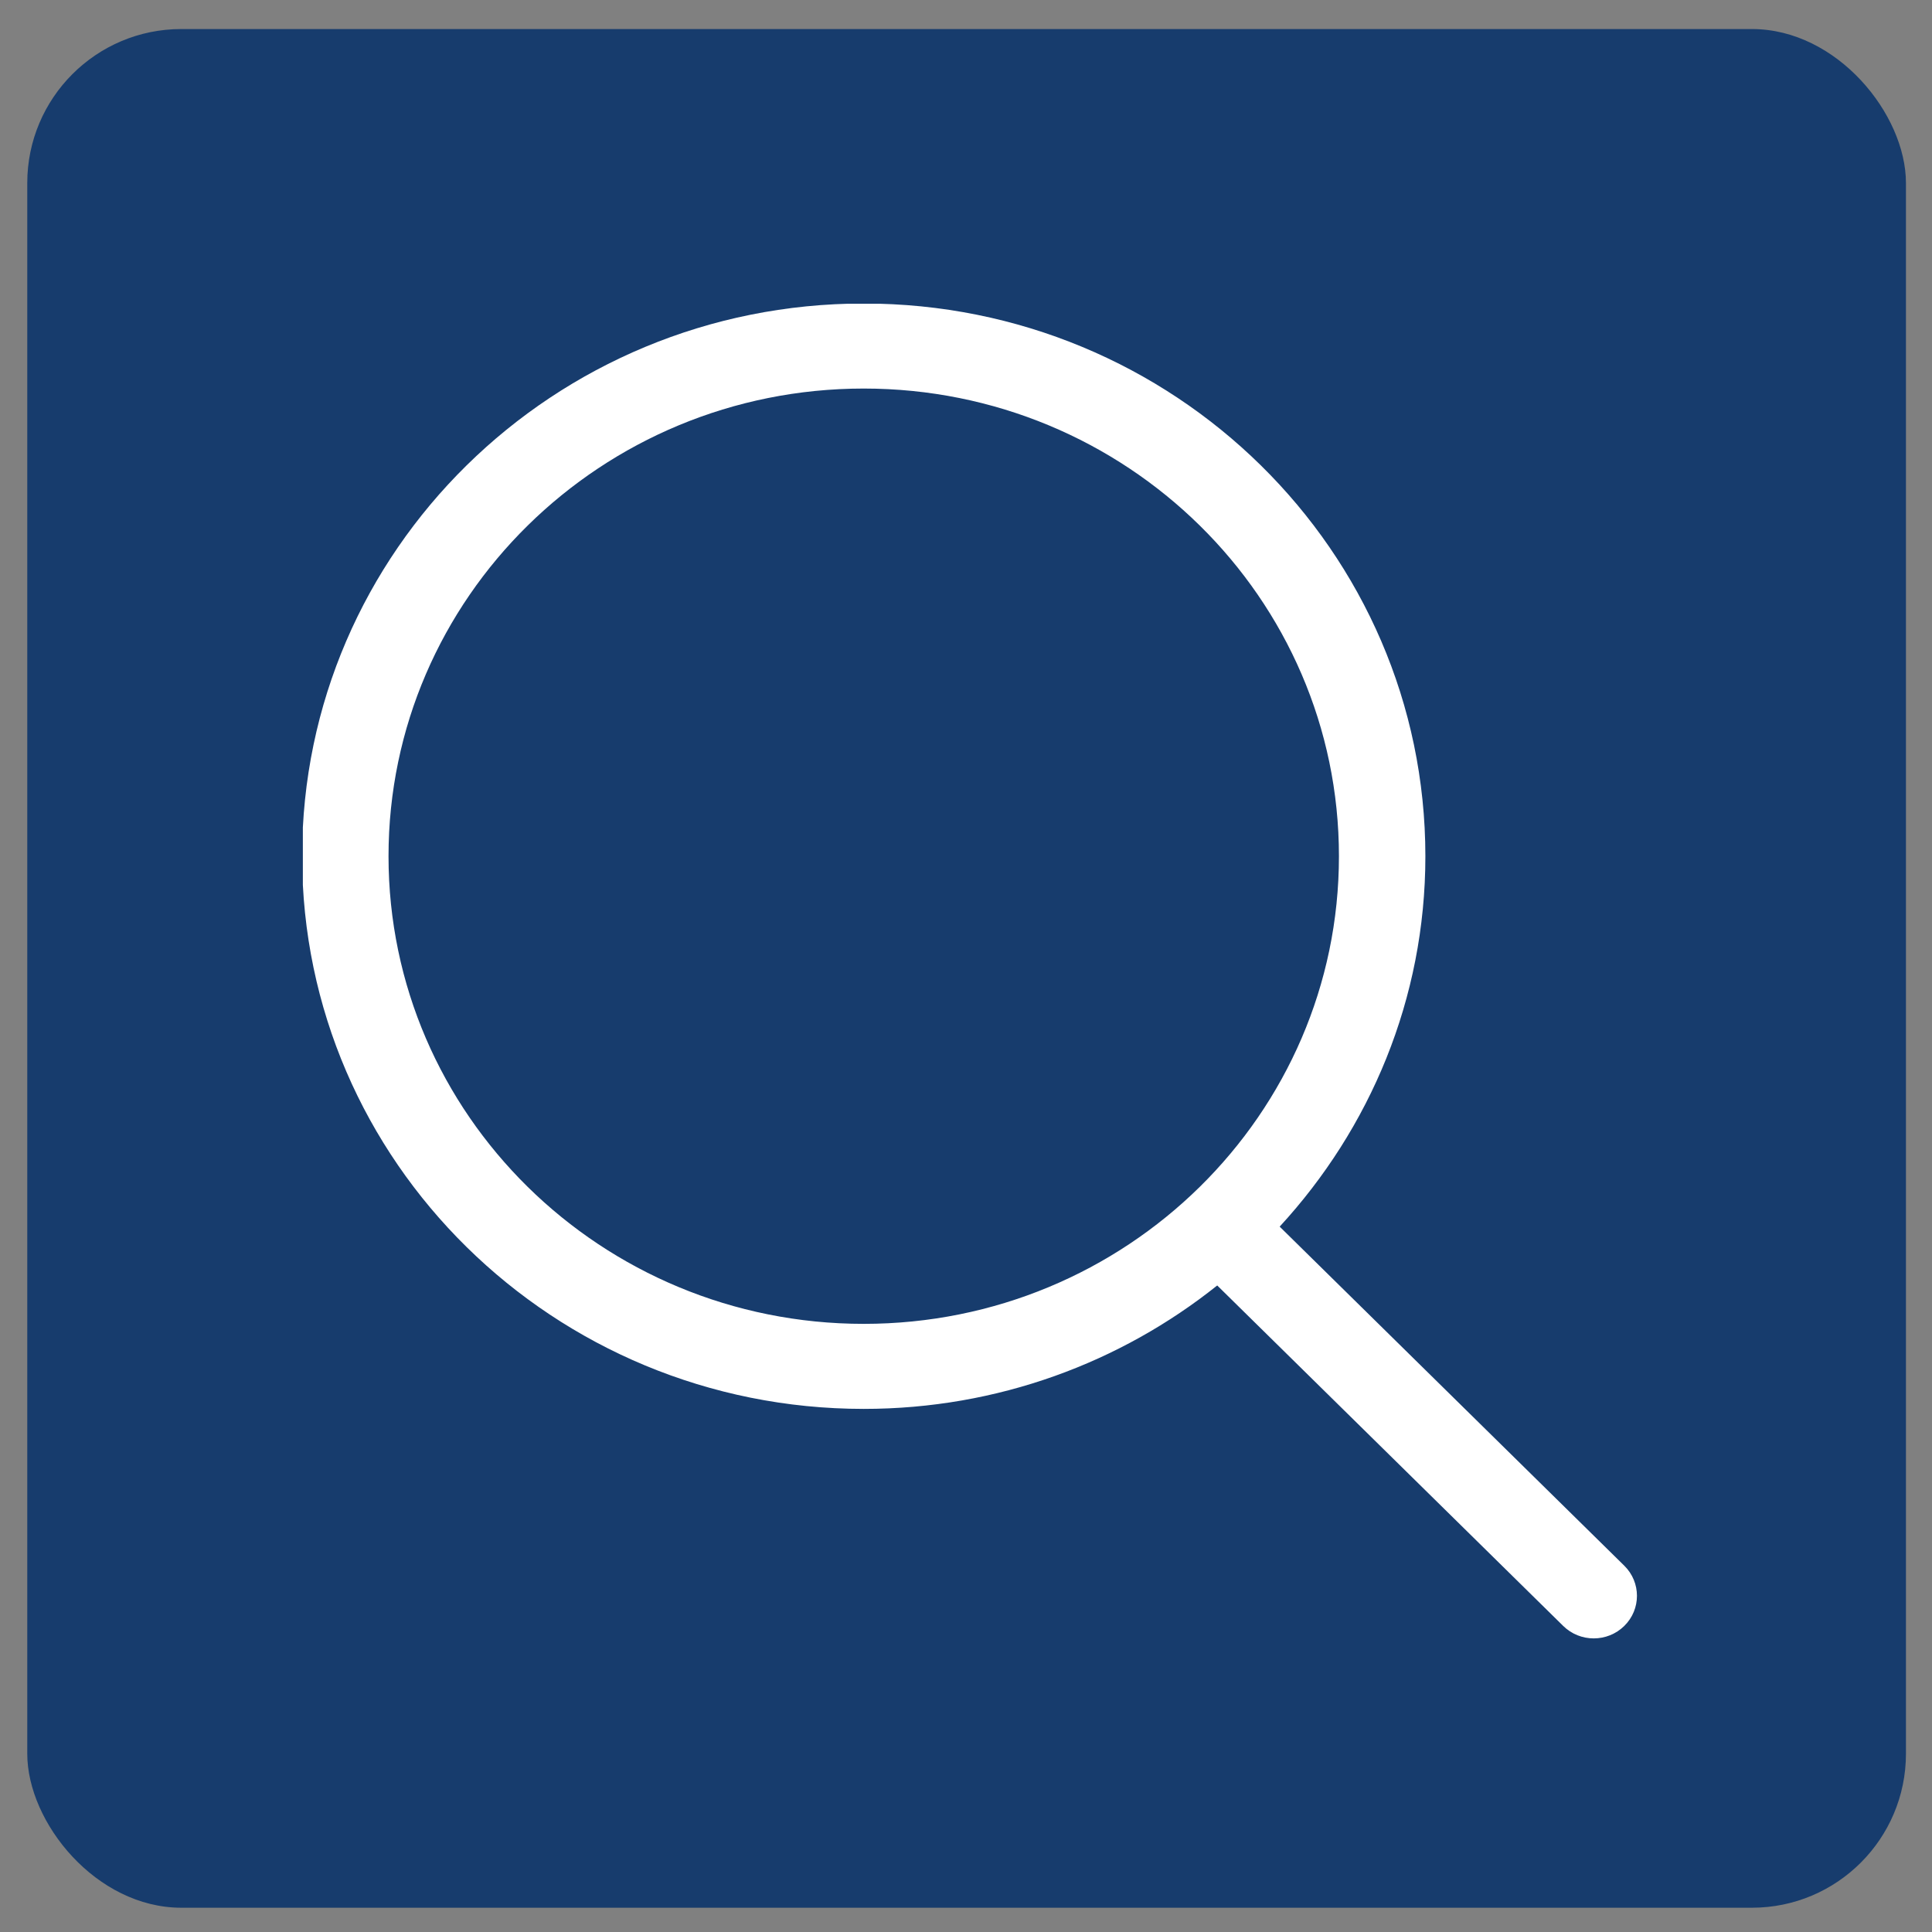 <svg width="62" height="62" viewBox="0 0 62 62" fill="none" xmlns="http://www.w3.org/2000/svg">
<rect x="0" y="0" width="62" height="62" fill="#808080" stroke="none"/>
<rect x="0.875" y="0.932" width="60.289" height="60.289" rx="4.943" fill="#173C6D"/>
<g clip-path="url(#clip0_4057_41393)">
<path d="M52.127 50.247L41.066 39.364C43.963 36.217 45.742 32.056 45.742 27.477C45.741 17.68 37.672 9.74 27.718 9.74C17.764 9.74 9.695 17.68 9.695 27.477C9.695 37.273 17.764 45.213 27.718 45.213C32.019 45.213 35.964 43.725 39.062 41.252L50.165 52.178C50.706 52.711 51.584 52.711 52.125 52.178C52.667 51.645 52.667 50.78 52.127 50.247ZM27.718 42.484C19.296 42.484 12.468 35.765 12.468 27.477C12.468 19.188 19.296 12.469 27.718 12.469C36.14 12.469 42.968 19.188 42.968 27.477C42.968 35.765 36.14 42.484 27.718 42.484Z" fill="white"/>
</g>
<defs>
<clipPath id="clip0_4057_41393">
<rect width="42.838" height="42.838" fill="white" transform="translate(9.719 9.748)"/>
</clipPath>
</defs>
</svg>
